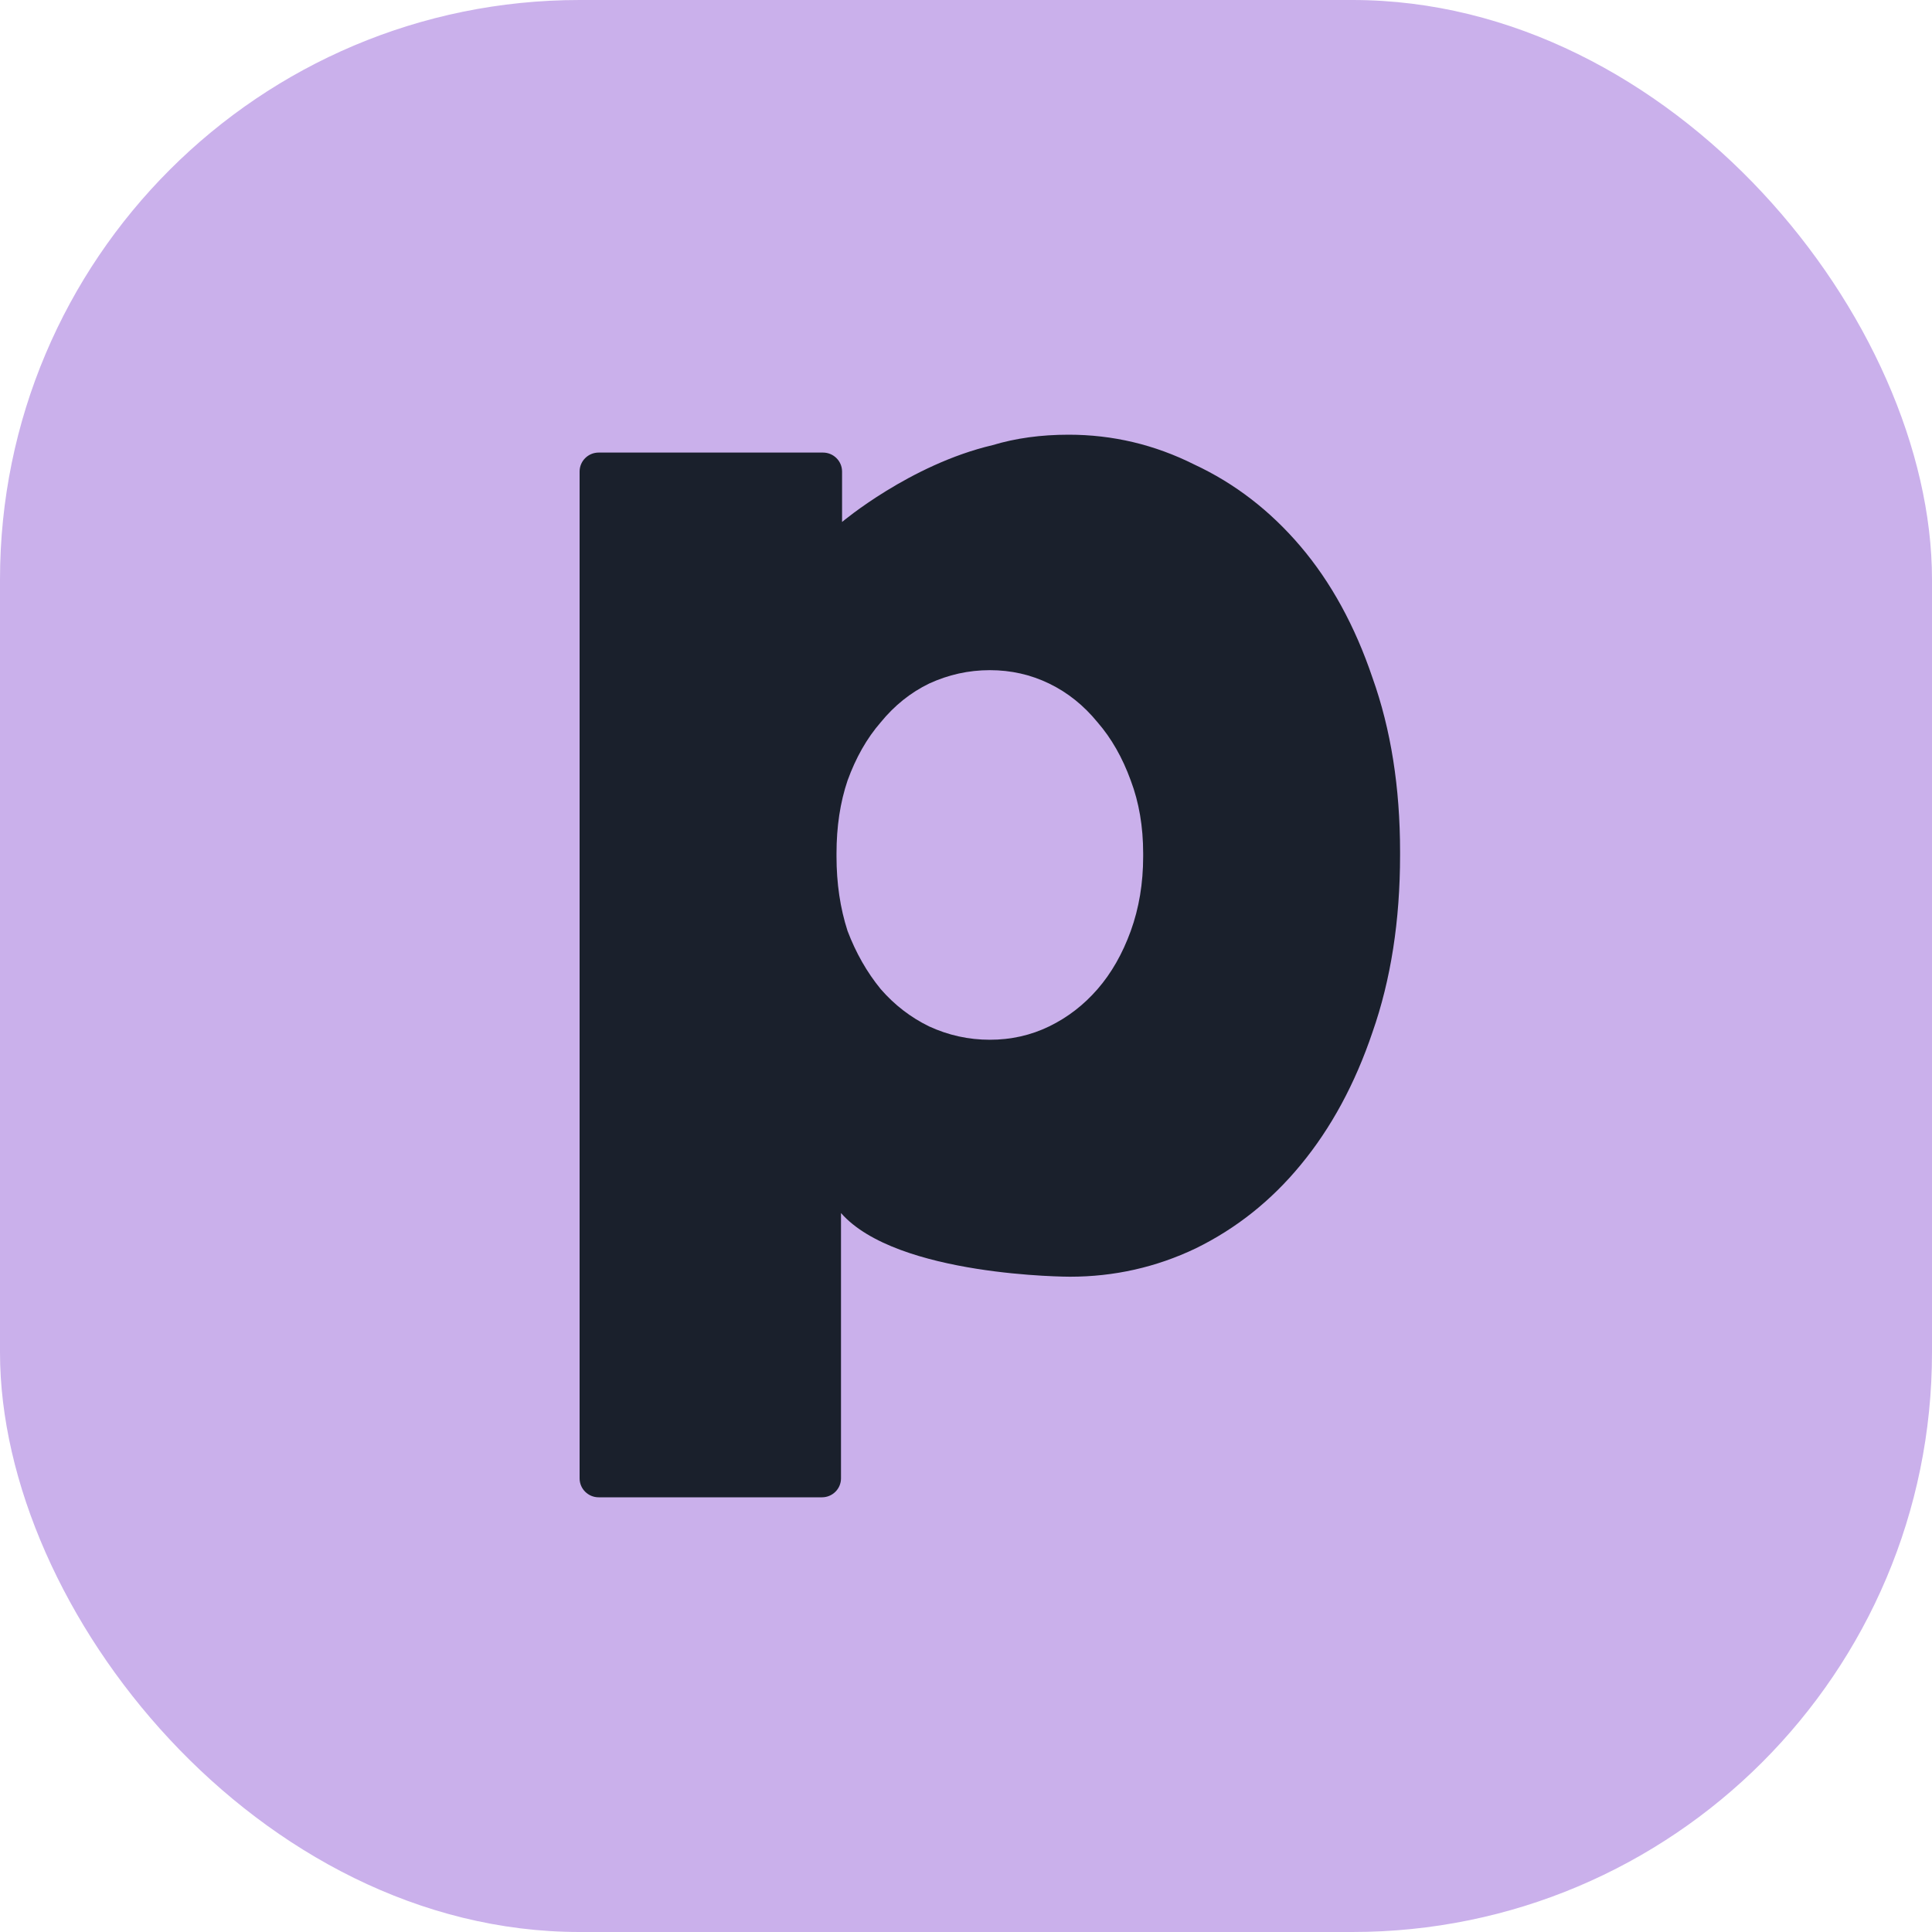 <svg width="40" height="40" viewBox="0 0 40 40" fill="none" xmlns="http://www.w3.org/2000/svg">
<rect width="40" height="40" rx="12" fill="#CAB0EB"/>
<path fill-rule="evenodd" clip-rule="evenodd" d="M12 9.763C12 9.546 12.177 9.37 12.394 9.37H17.039C17.257 9.37 17.434 9.546 17.434 9.763V10.807C17.434 10.807 18.843 9.617 20.551 9.216C21.027 9.072 21.552 9 22.124 9C23.039 9 23.906 9.206 24.726 9.617C25.565 10.008 26.299 10.574 26.928 11.314C27.557 12.055 28.053 12.96 28.415 14.03C28.797 15.099 28.987 16.302 28.987 17.64V17.701C28.987 19.059 28.797 20.283 28.415 21.373C28.053 22.443 27.557 23.358 26.928 24.119C26.318 24.86 25.594 25.436 24.755 25.847C23.935 26.238 23.067 26.433 22.152 26.433C22.152 26.433 18.572 26.433 17.412 25.115V30.608C17.412 30.824 17.236 31 17.018 31H12.394C12.177 31 12 30.824 12 30.608V9.763ZM21.723 21.25C21.342 21.435 20.932 21.527 20.494 21.527C20.055 21.527 19.636 21.435 19.235 21.25C18.854 21.064 18.52 20.807 18.234 20.478C17.948 20.129 17.72 19.727 17.548 19.275C17.395 18.802 17.319 18.288 17.319 17.732V17.67C17.319 17.115 17.395 16.611 17.548 16.159C17.72 15.685 17.948 15.284 18.234 14.955C18.52 14.605 18.854 14.338 19.235 14.153C19.636 13.968 20.055 13.875 20.494 13.875C20.932 13.875 21.342 13.968 21.723 14.153C22.105 14.338 22.438 14.605 22.724 14.955C23.01 15.284 23.239 15.685 23.411 16.159C23.582 16.611 23.668 17.115 23.668 17.67V17.732C23.668 18.288 23.582 18.802 23.411 19.275C23.239 19.748 23.01 20.149 22.724 20.478C22.438 20.807 22.105 21.064 21.723 21.25Z" fill="#1A202C"/>
</svg>
